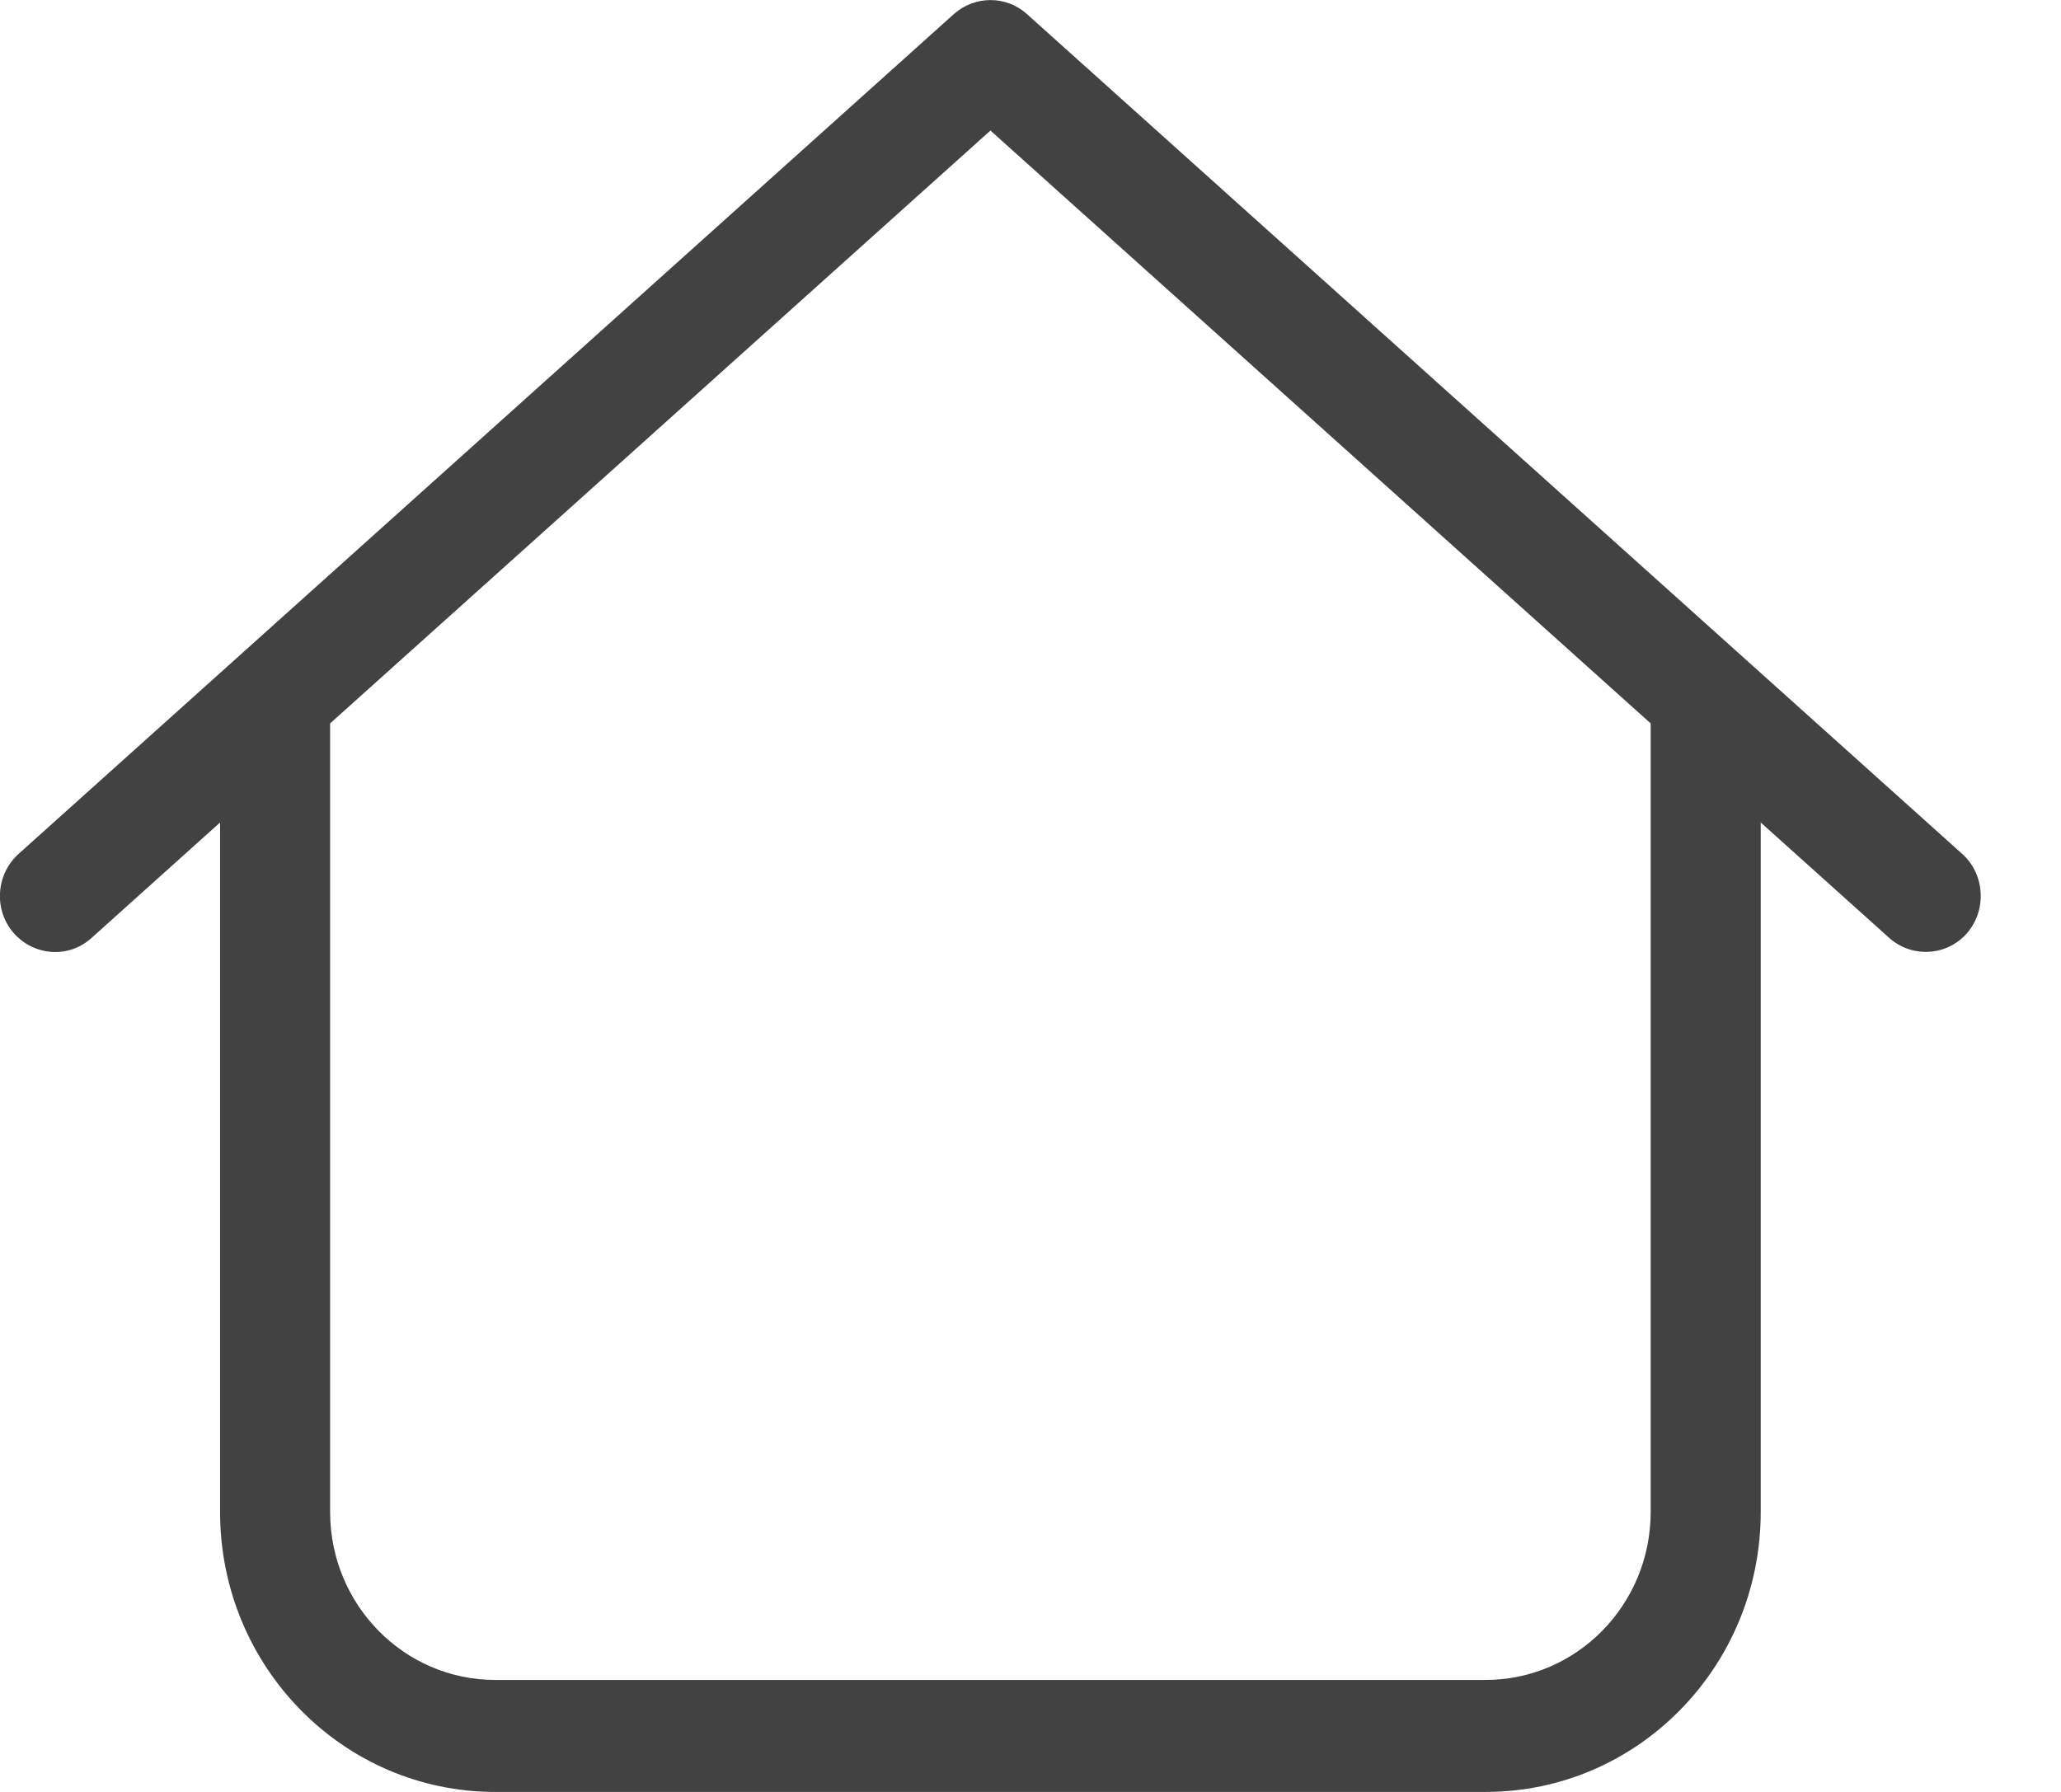 <svg xmlns="http://www.w3.org/2000/svg" width="23" height="20" viewBox="0 0 23 20" fill="none">
<g clip-path="url(#clip0_10206_23605)">
<path d="M11.459 0.156C11.229 -0.051 10.88 -0.051 10.646 0.156L0.207 9.531C-0.046 9.758 -0.073 10.156 0.153 10.414C0.38 10.672 0.768 10.699 1.021 10.469L2.456 9.18V16.875C2.456 18.602 3.83 20 5.526 20H16.579C18.275 20 19.649 18.602 19.649 16.875V9.18L21.084 10.469C21.338 10.695 21.729 10.672 21.952 10.414C22.174 10.156 22.151 9.758 21.898 9.531L11.459 0.156ZM18.421 8.074V16.875C18.421 17.91 17.596 18.75 16.579 18.75H5.526C4.509 18.75 3.684 17.91 3.684 16.875V8.074L11.053 1.457L18.421 8.074Z" fill="#424242"/>
</g>
<defs fill="#000000">
<clipPath id="clip0_10206_23605" fill="#000000">
<rect width="22.105" height="20" fill="#424242" transform="matrix(-1 0 0 1 22.105 0)"/>
</clipPath>
</defs>
</svg>